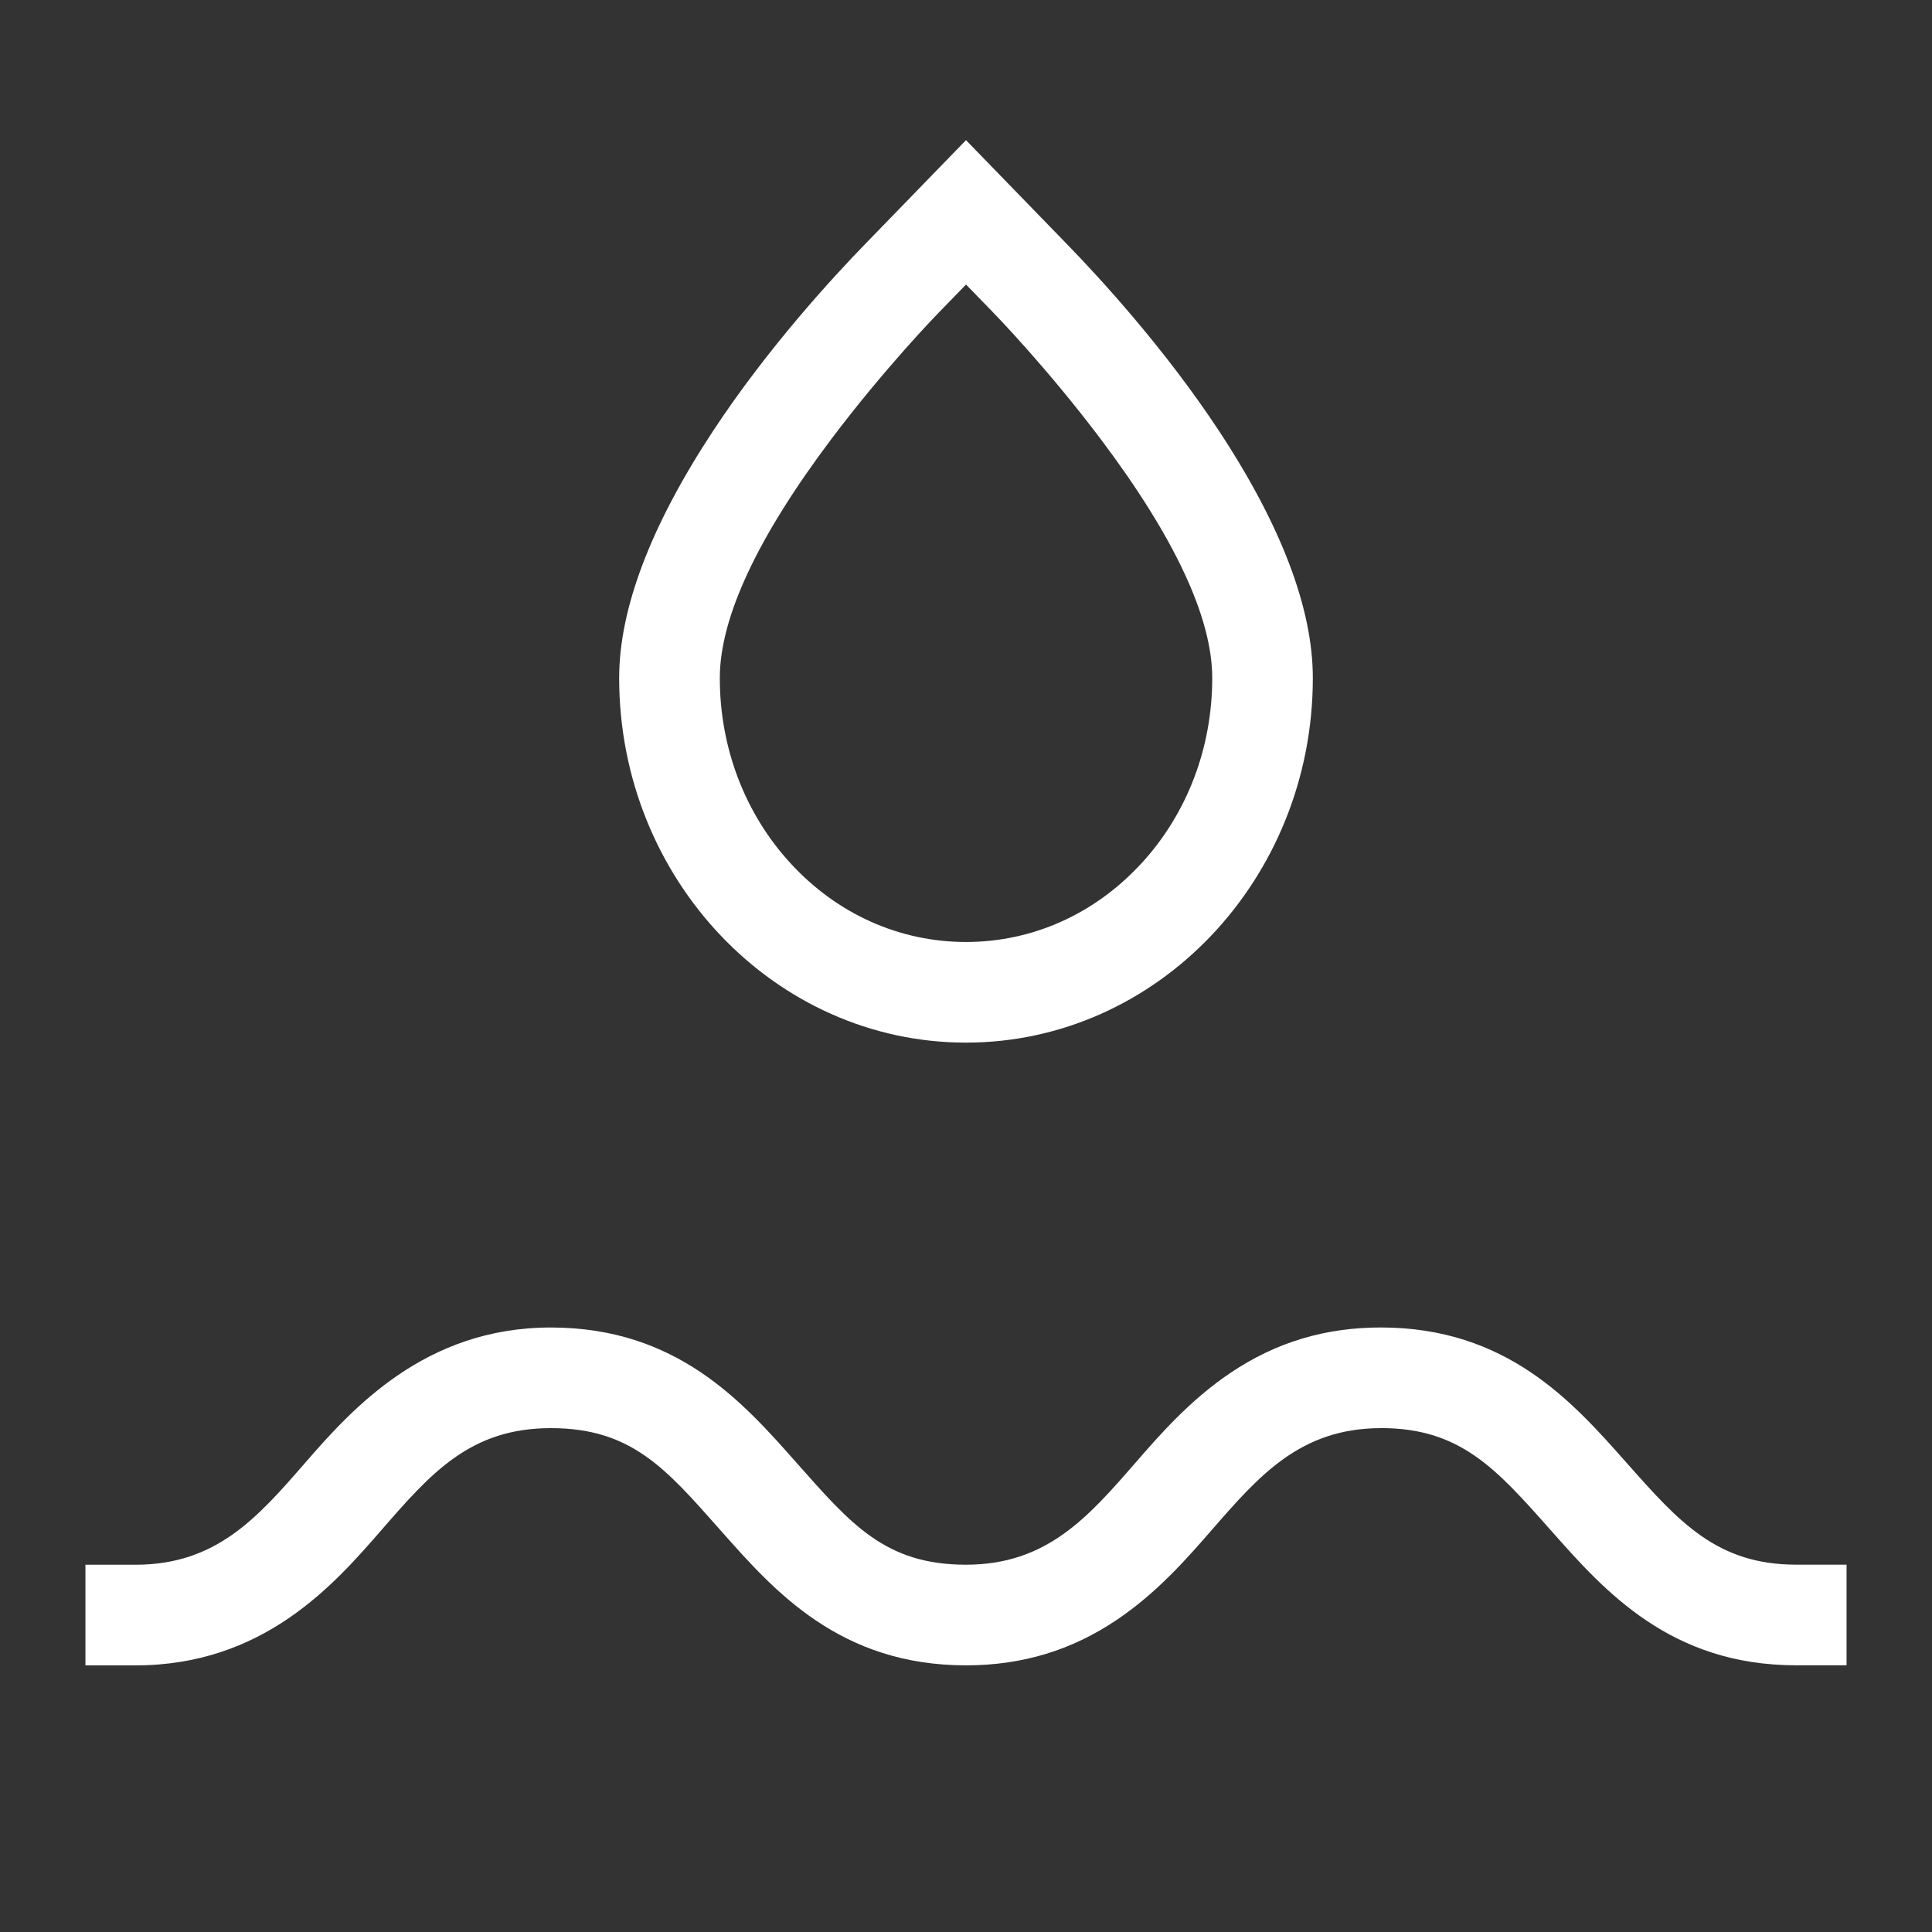 <svg viewBox="0 0 1000 1000" xmlns="http://www.w3.org/2000/svg" data-name="Layer 1" id="Layer_1">
  <rect x="0" y="0" width="1000" height="1000" fill="#333333" stroke="none"/>
  <defs>
    <style>
      .cls-1 {
        fill: #fff;
      }
    </style>
  </defs>
  <path d="M714.87,739.18c40.97,0,59.57,21,87.72,52.78l.5.56c27.4,30.94,61.5,69.44,126.65,69.44h26.04v-52.09h-26.04c-41.12,0-60.73-22.14-87.87-52.78l-.5-.56c-27.4-30.93-61.5-69.43-126.65-69.43-28.86,0-54.3,7.67-77.78,23.46-21,14.12-36.58,32.02-49.1,46.41-24.7,28.39-46.04,52.92-87.84,52.92s-59.57-21-87.72-52.78l-.5-.56c-27.4-30.94-61.49-69.44-126.65-69.44s-102.83,42.04-127.03,69.87c-24.7,28.39-46.04,52.92-87.84,52.92h-26.04v52.09h26.04c66.25,0,102.83-42.04,127.03-69.87,25.72-29.56,46.04-52.92,87.84-52.92s59.57,21,87.72,52.78l.67.75c27.32,30.85,61.32,69.25,126.48,69.25,28.93,0,54.42-7.67,77.92-23.46,21.02-14.12,36.59-32.02,49.11-46.4,24.7-28.39,46.04-52.92,87.84-52.92Z" class="cls-1"></path>
  <path d="M631.13,223.31c-28.14-42.78-61.86-79.48-79.46-97.54l-51.67-53.23-51.64,53.21c-17.59,18.06-51.28,54.73-79.48,97.62-32.11,48.84-48.4,91.76-48.4,127.56,0,104.06,80.53,188.73,179.52,188.73s179.52-84.66,179.52-188.73c0-35.86-16.28-78.8-48.39-127.62ZM590.7,446.97c-24.11,26.18-56.32,40.6-90.7,40.6s-66.59-14.42-90.7-40.6c-23.69-25.72-36.73-59.83-36.73-96.04,0-31.17,19.43-72.78,57.74-123.68,27.3-36.27,54.22-64.06,55.36-65.22l14.34-14.75,14.34,14.75c1.13,1.16,28.05,28.95,55.36,65.22,38.31,50.9,57.74,92.51,57.74,123.68,0,36.21-13.04,70.32-36.73,96.04Z" class="cls-1"></path>
</svg>